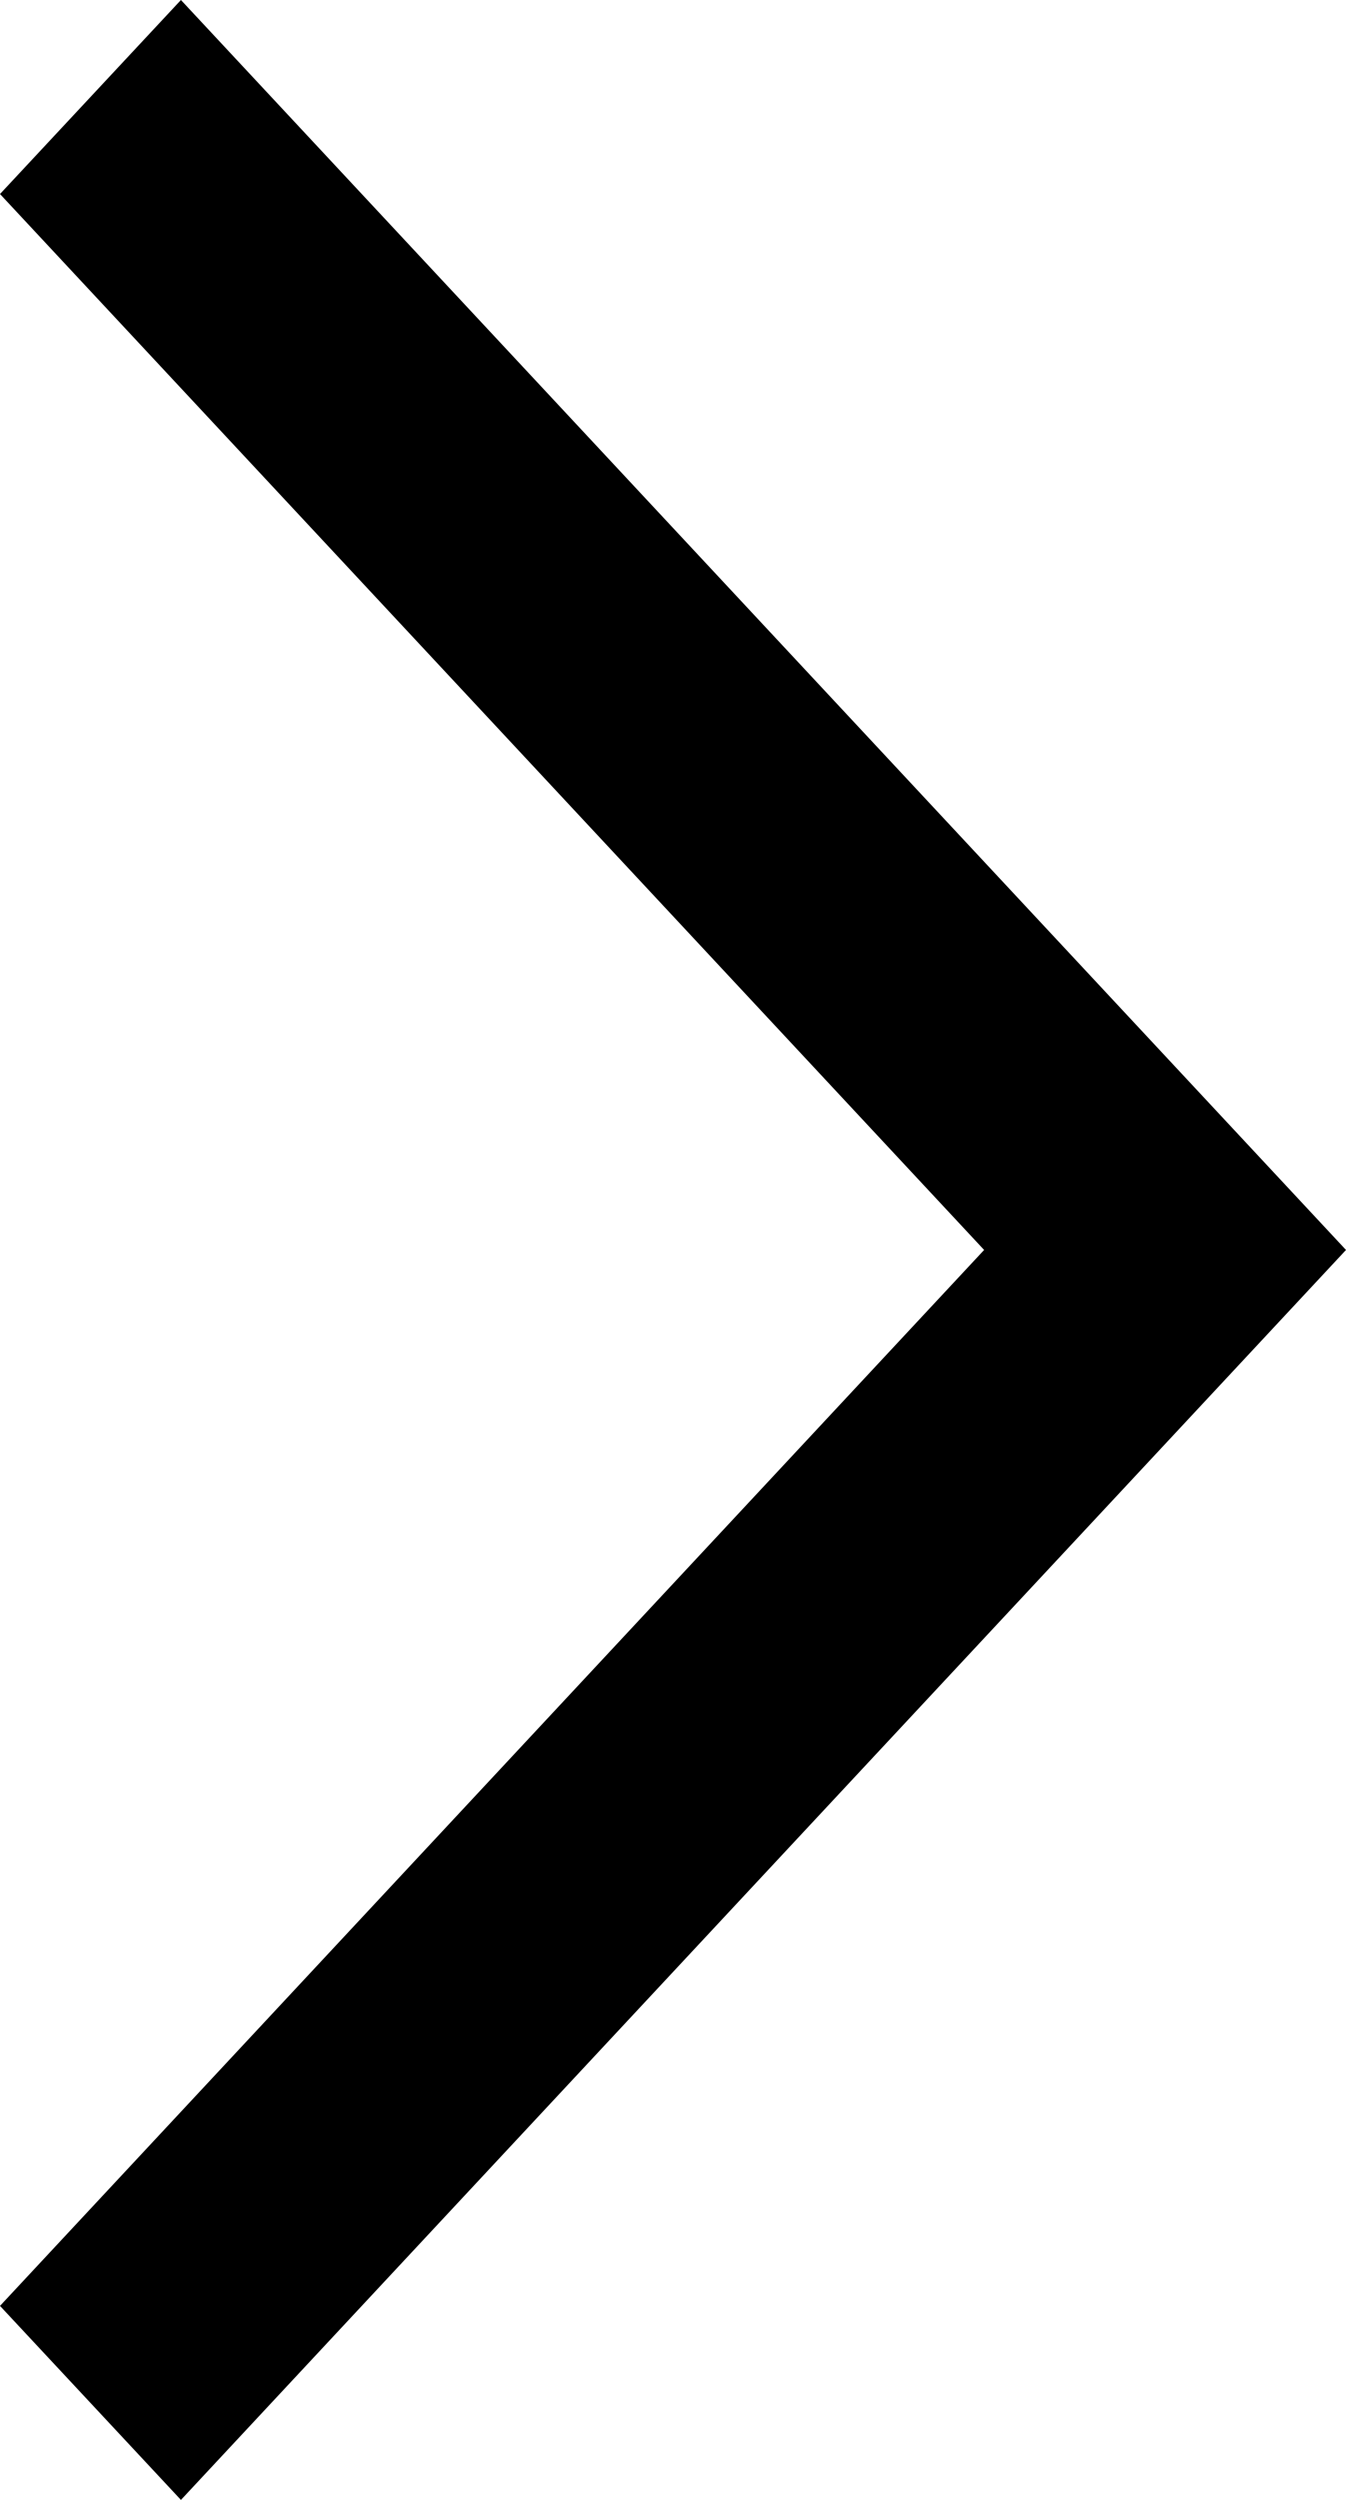 <svg width="7" height="13" viewBox="0 0 7 13" fill="none" xmlns="http://www.w3.org/2000/svg">
<path fill-rule="evenodd" clip-rule="evenodd" d="M0.941 13L-8.65422e-07 11.991L5.118 6.5L9.45694e-08 1.009L0.941 4.23979e-07L7 6.5L0.941 13Z" fill="black"/>
</svg>
